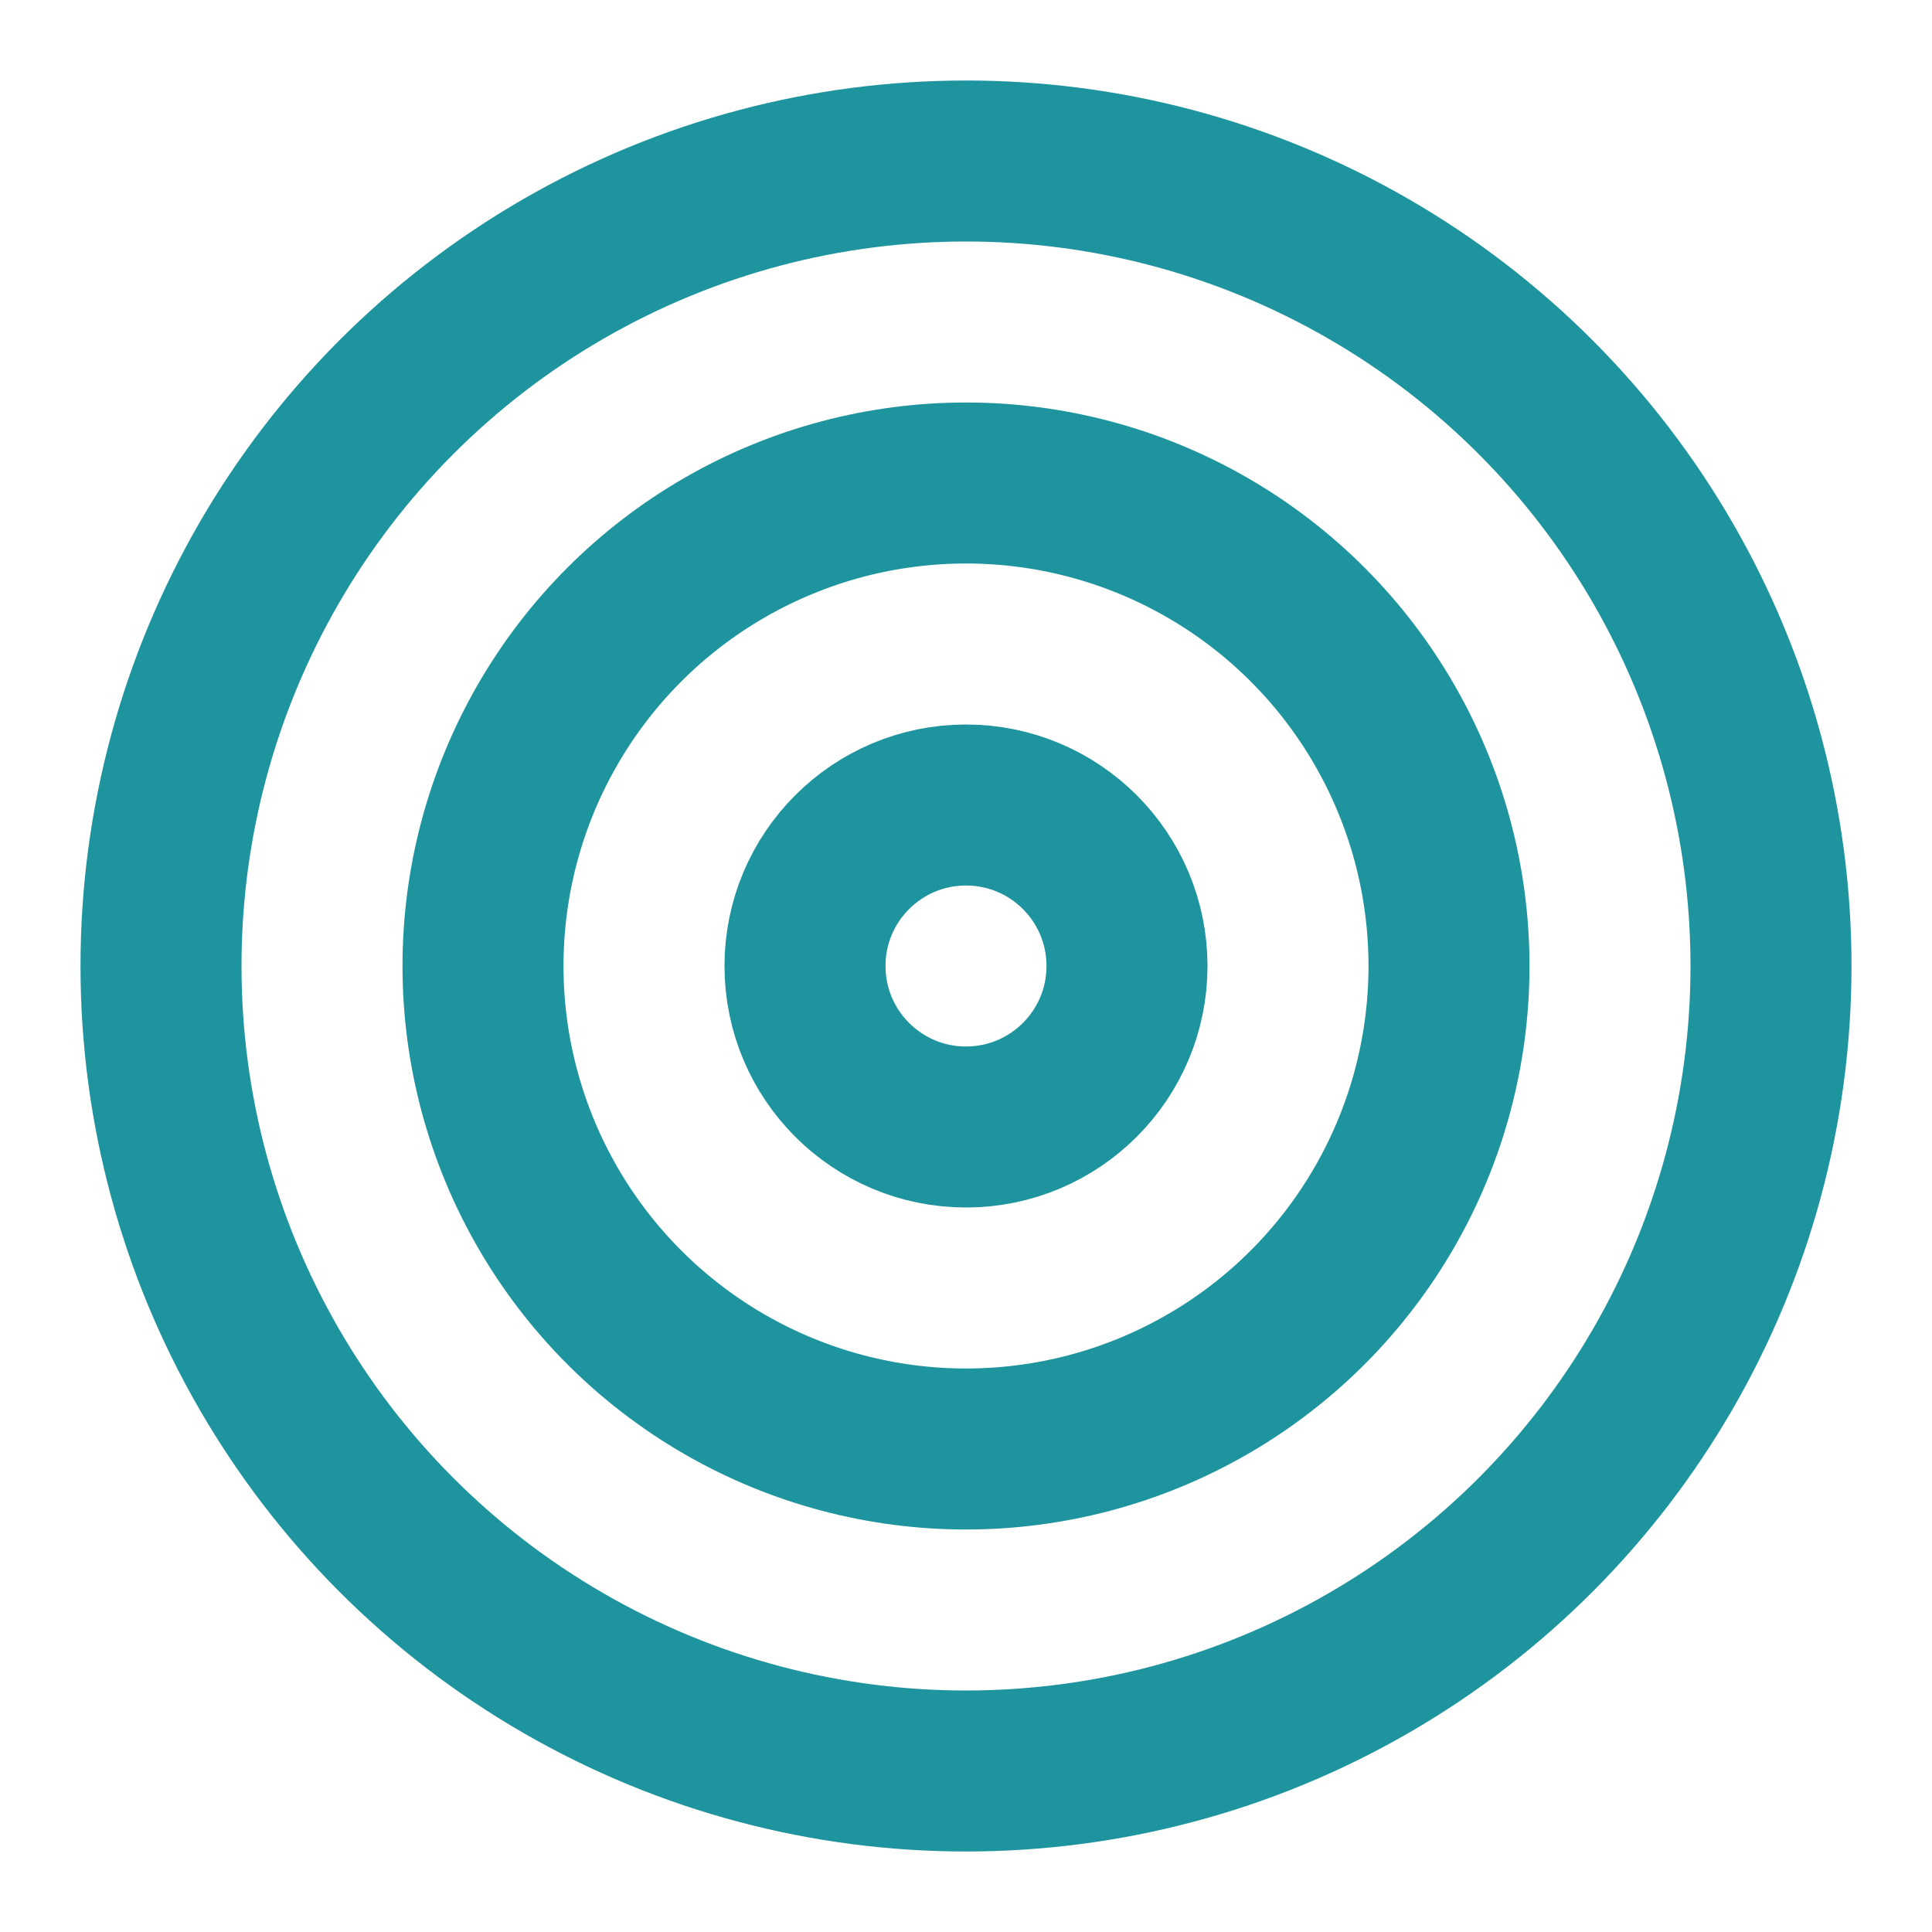 <svg xmlns="http://www.w3.org/2000/svg" width="24" height="24" viewBox="0 0 24 24" fill="none" stroke="#1E949E" stroke-width="2" stroke-linecap="round" stroke-linejoin="round" class="feather feather-target"><circle cx="12" cy="12" r="10"></circle><circle cx="12" cy="12" r="6"></circle><circle cx="12" cy="12" r="2"></circle></svg>